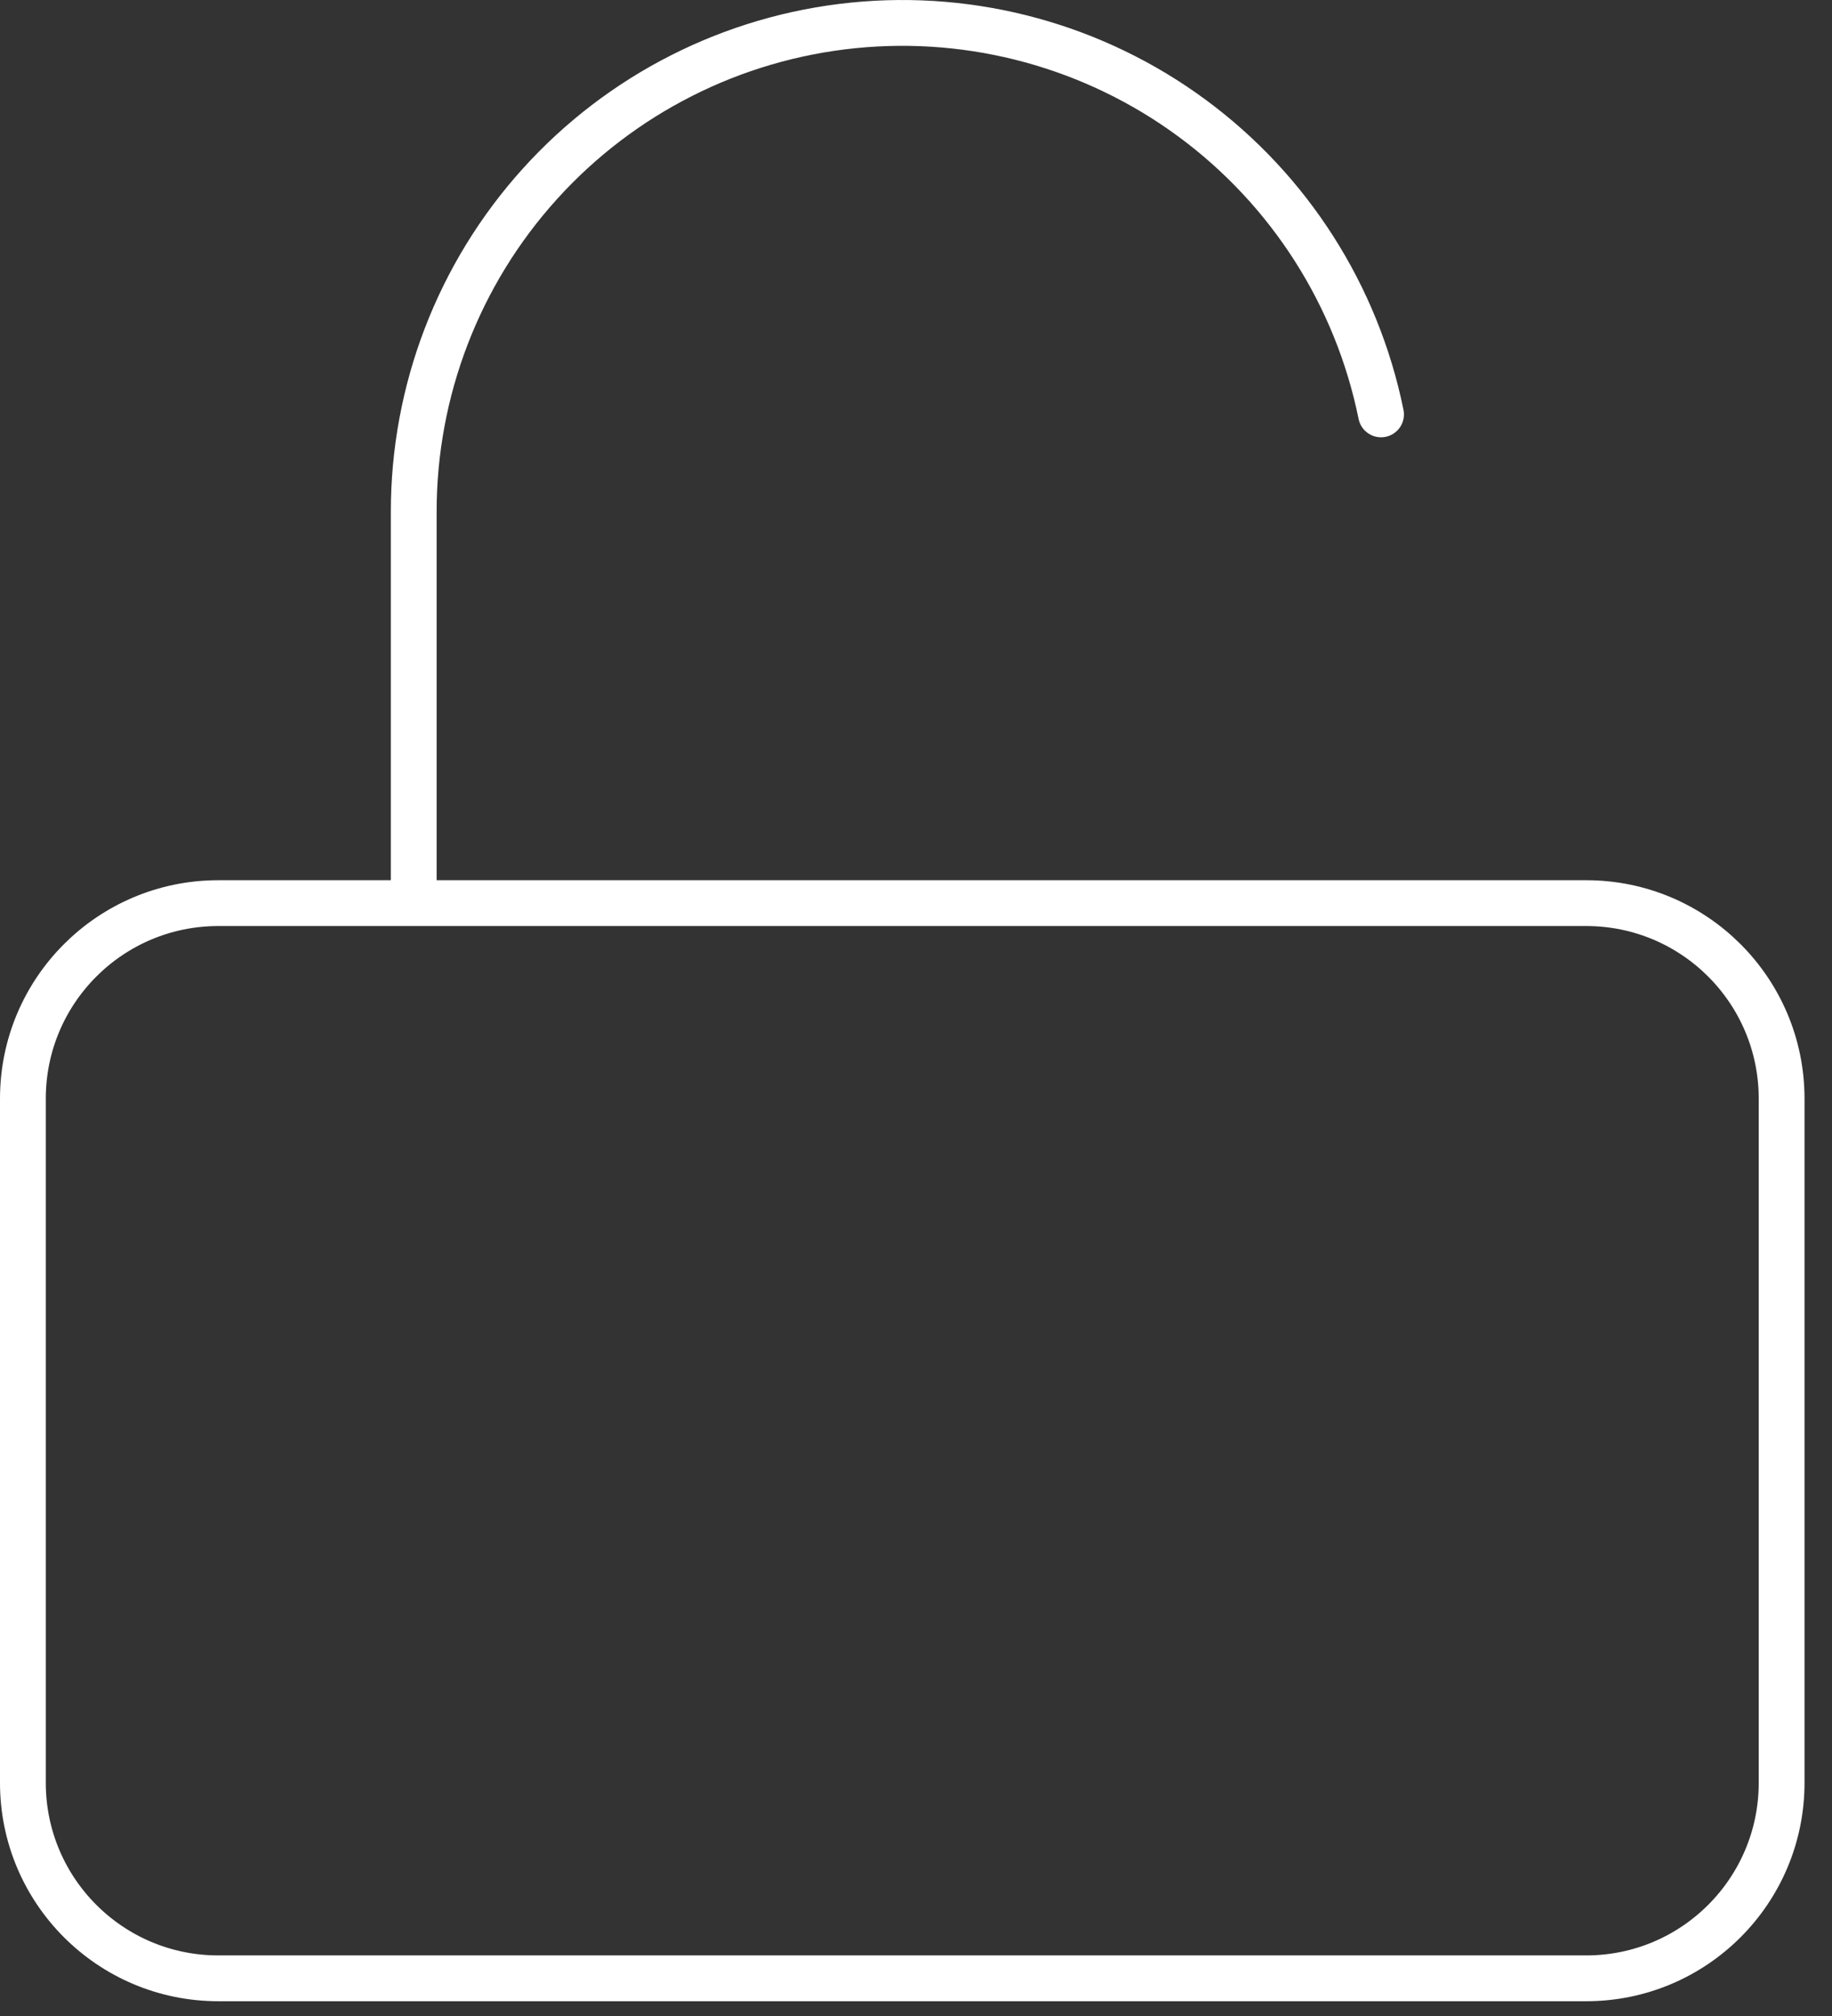 <svg preserveAspectRatio="xMidYMid meet" width="100%" height="100%" overflow="visible" style="display: block;" viewBox="0 0 50 55" fill="none" xmlns="http://www.w3.org/2000/svg">
<rect x="0" y="0" width="50" height="55" fill="#333333" stroke="none"/>
<path id="Vector" d="M11.292 24.638V13.972C11.288 10.665 12.514 7.475 14.73 5.022C16.946 2.568 19.995 1.025 23.285 0.693C26.575 0.36 29.871 1.262 32.533 3.223C35.195 5.184 37.034 8.065 37.692 11.305M5.958 24.639H43.292C46.237 24.639 48.625 27.026 48.625 29.972V48.639C48.625 51.584 46.237 53.972 43.292 53.972H5.958C3.013 53.972 0.625 51.584 0.625 48.639V29.972C0.625 27.026 3.013 24.639 5.958 24.639Z" stroke="white" stroke-width="1.25" stroke-linecap="round" stroke-linejoin="round"/>
</svg>


